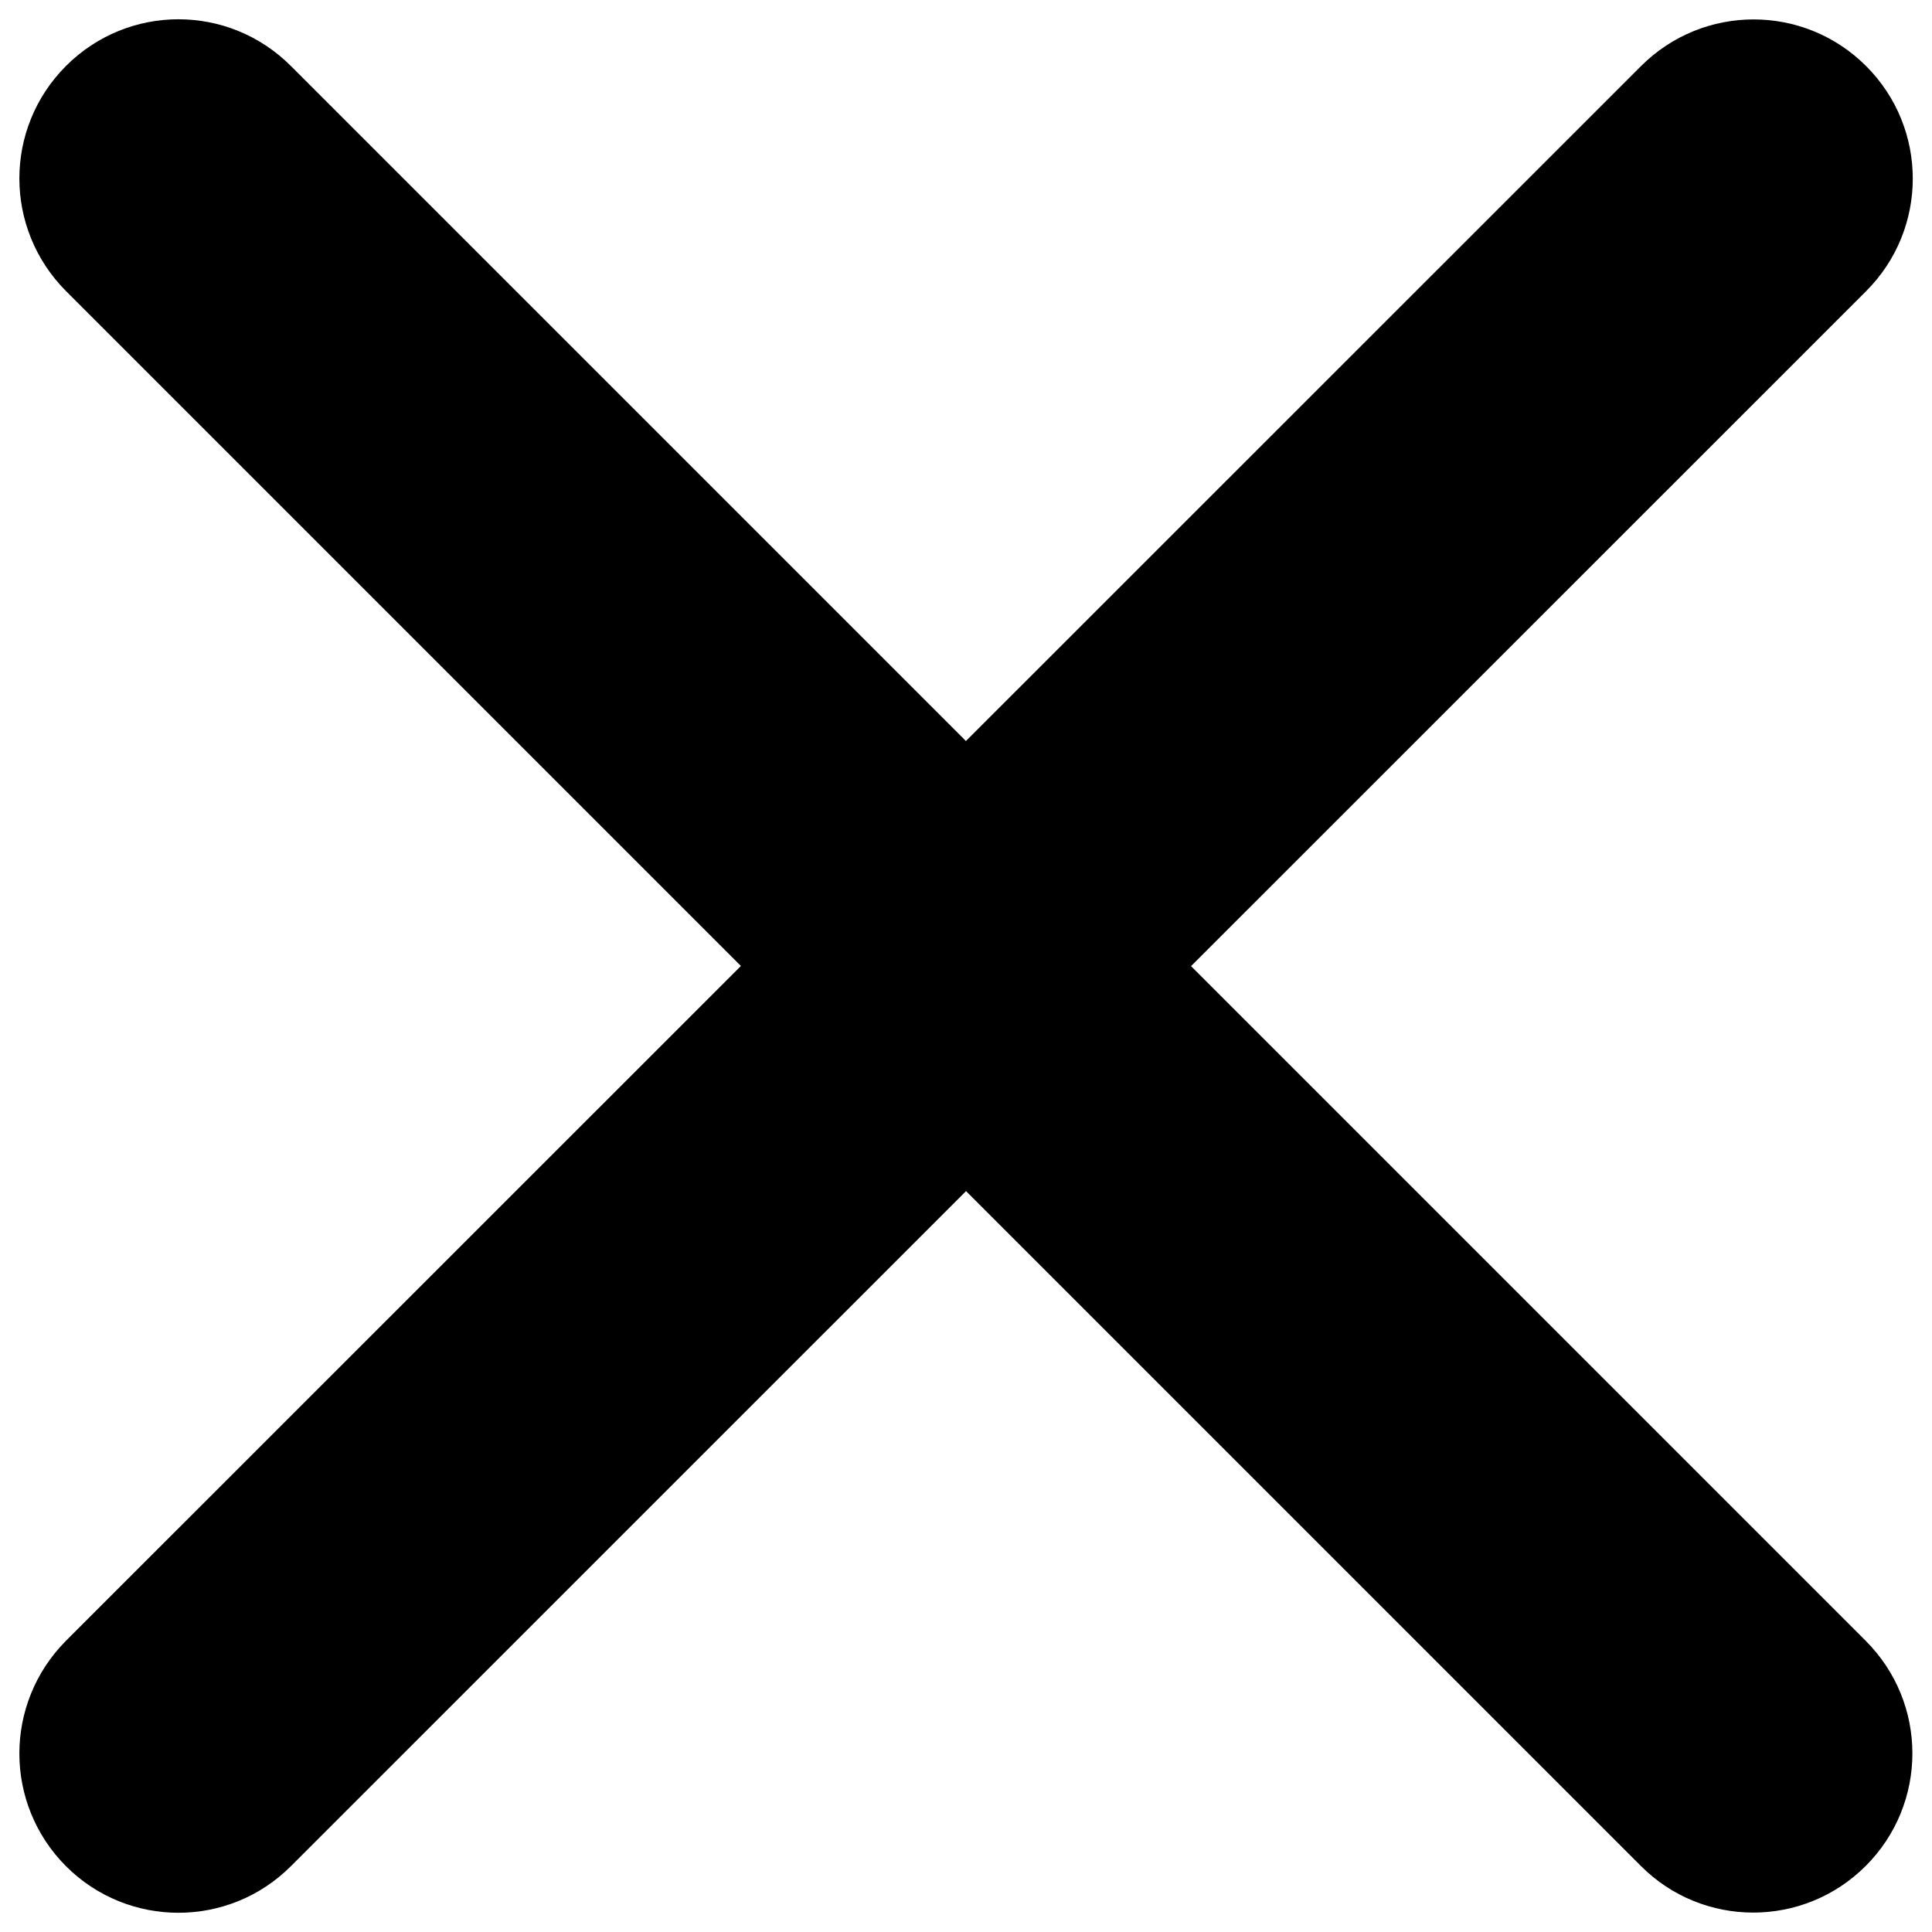 <svg xmlns="http://www.w3.org/2000/svg" xmlns:xlink="http://www.w3.org/1999/xlink" version="1.1"
     width="14" height="14" viewBox="0 0 1000 1000" enable-background="new 0 0 1000 1000"
     xml:space="preserve">
     <g>
       <path
               d="M150.6,965.9c-32.2,32.2-84.3,32.2-116.5,0l0,0C2,933.6,2,881.7,34.1,849.3L849.4,34.2C881.6,2,933.7,2,965.9,34.2l0,0c32.2,32.2,32.2,84.3,0,116.5L150.6,965.9z"/>
         <path
                 d="M965.7,849.3c32.2,32.2,32.2,84.3,0,116.5l0,0c-32.2,32.2-84.3,32.2-116.4,0L34.1,150.6C2,118.3,2,66.4,34.1,34.2l0,0c32.2-32.3,84.3-32.3,116.5,0L965.7,849.3z"/>
     </g>
</svg>